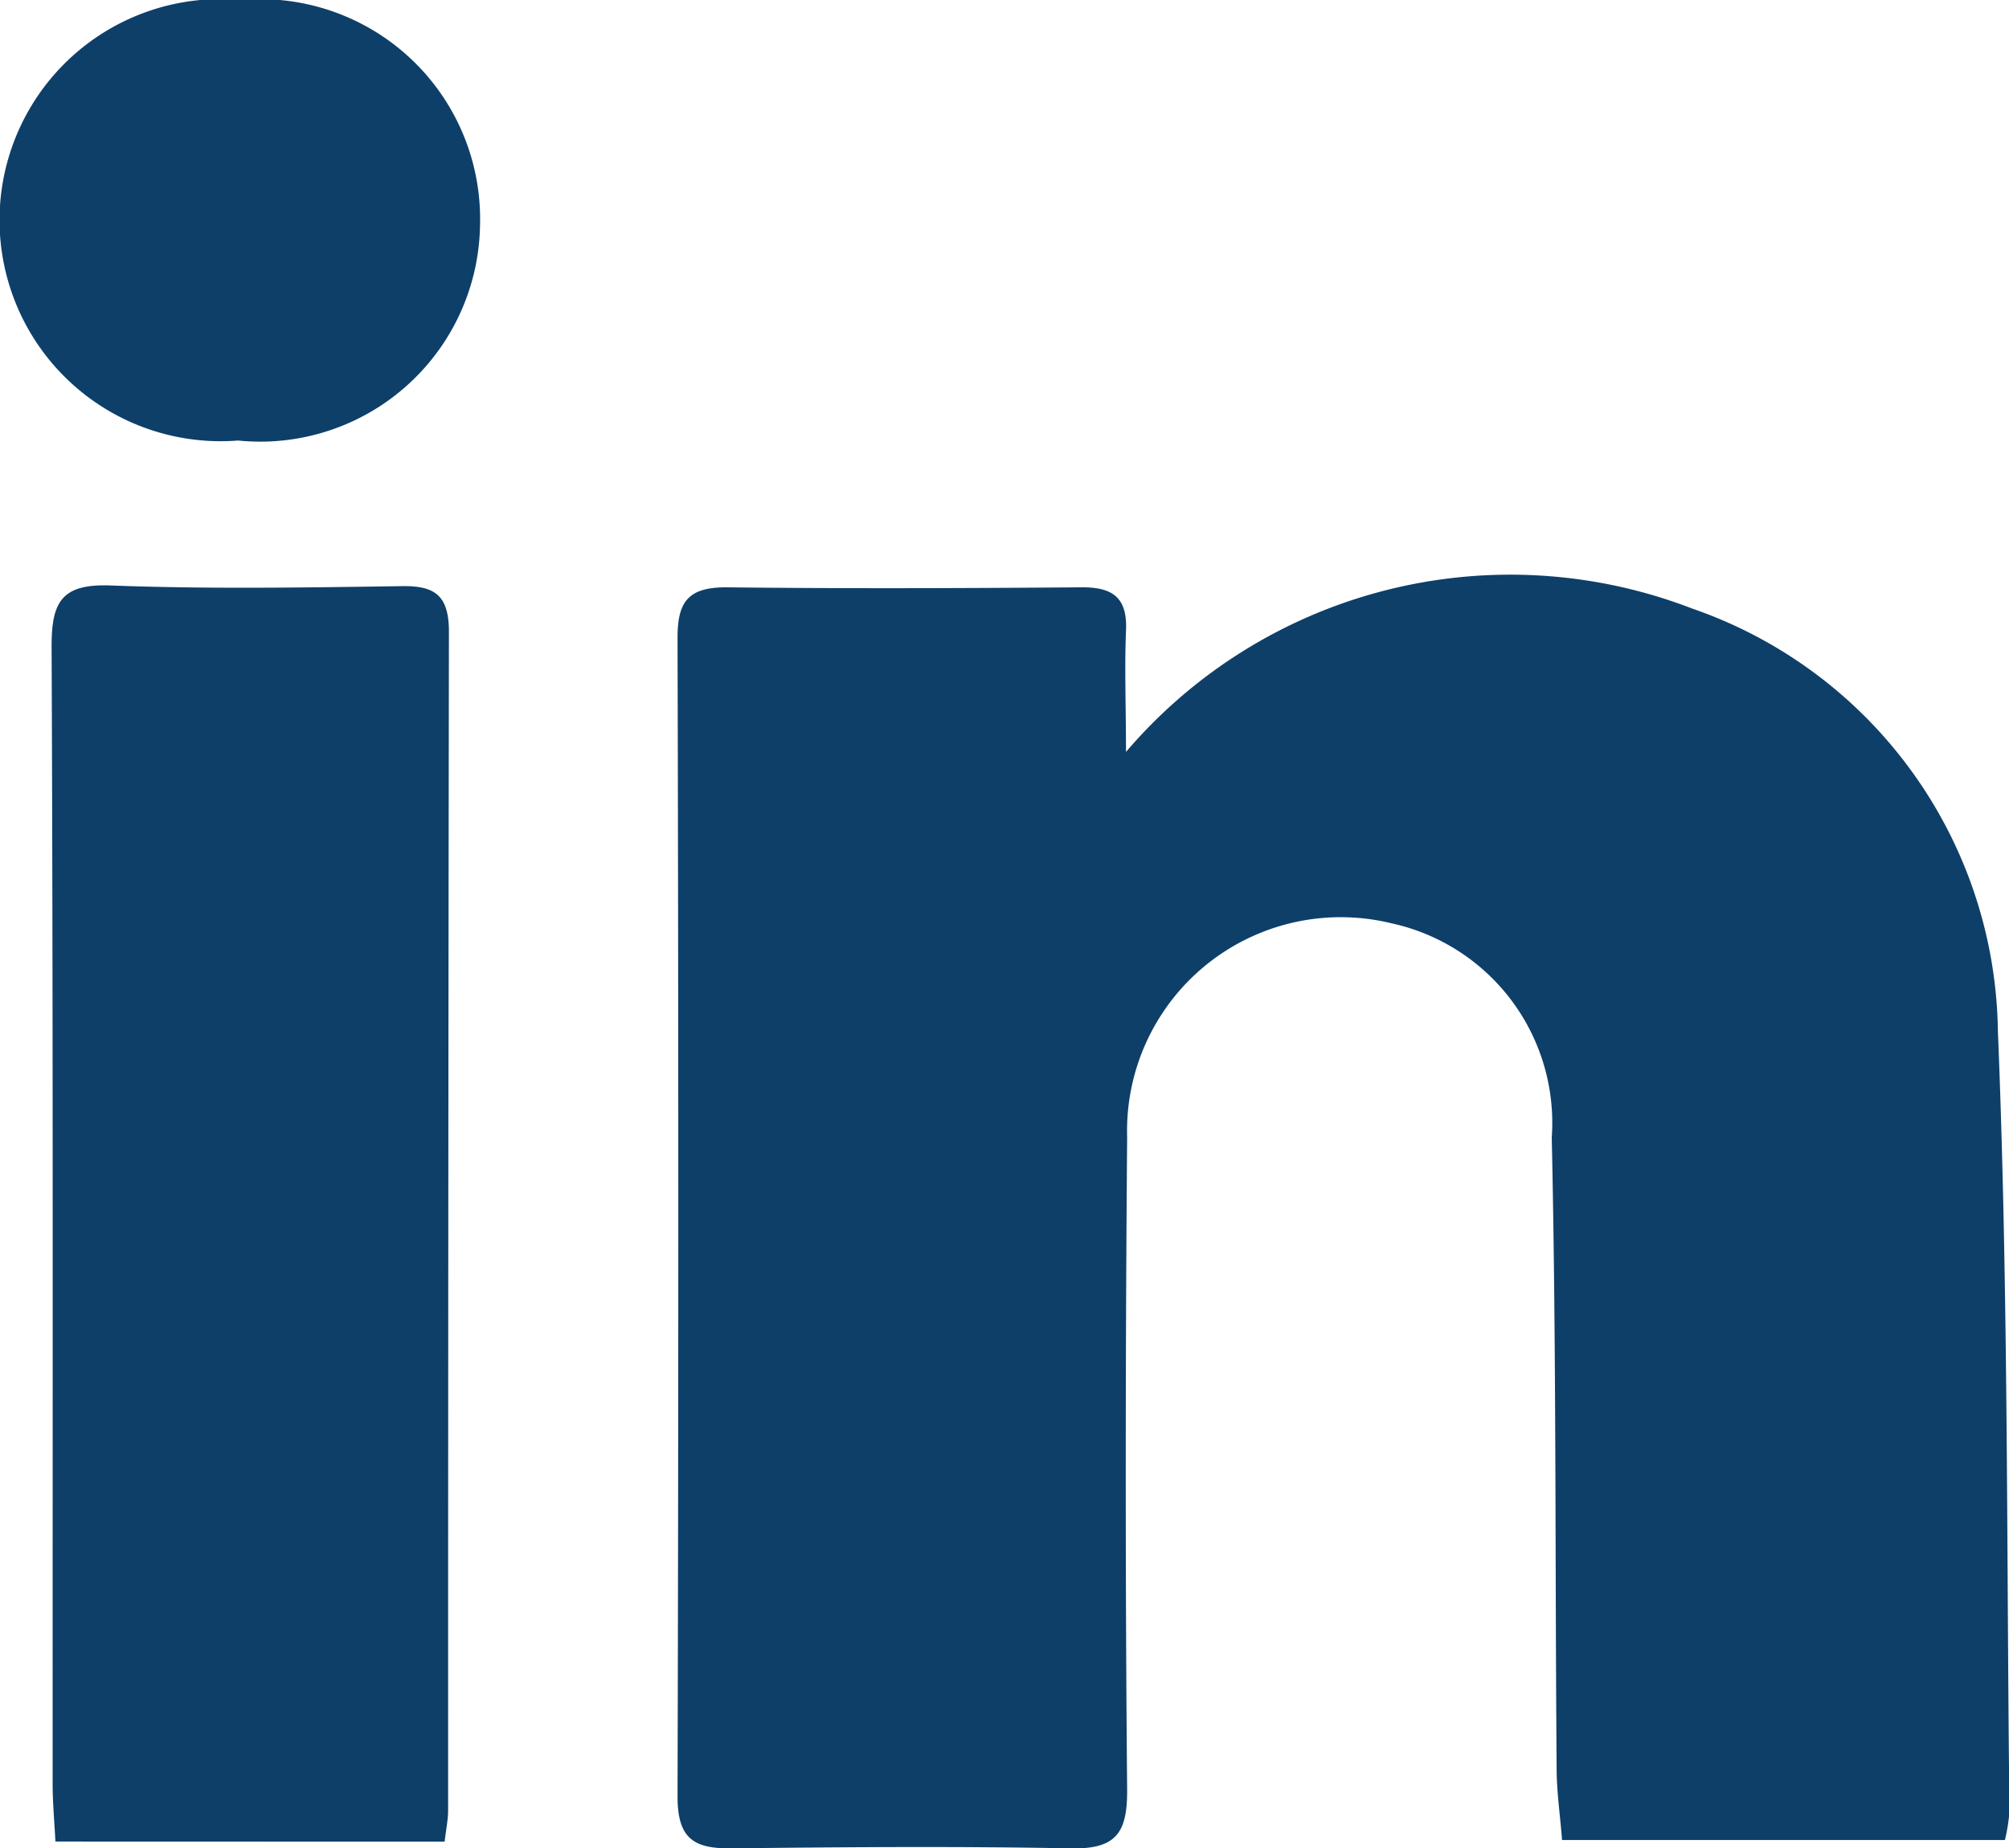 <svg id="Group_1410" data-name="Group 1410" xmlns="http://www.w3.org/2000/svg" xmlns:xlink="http://www.w3.org/1999/xlink" width="17.364" height="15.978" viewBox="0 0 17.364 15.978">
  <defs>
    <clipPath id="clip-path">
      <rect id="Rectangle_220" data-name="Rectangle 220" width="17.364" height="15.978" fill="#0d3f69"/>
    </clipPath>
  </defs>
  <g id="Group_1409" data-name="Group 1409" clip-path="url(#clip-path)">
    <path id="Path_1263" data-name="Path 1263" d="M9.733,6.5c0-.4-.013-.72,0-1.043.015-.288-.111-.382-.384-.38-1.024.008-2.048.012-3.072,0-.33,0-.421.126-.42.441q.013,5.005,0,10.011c0,.361.136.452.462.449.977-.011,1.955-.019,2.933,0,.4.009.494-.136.491-.513-.017-1.878-.015-3.756,0-5.634a1.847,1.847,0,0,1,2.283-1.85,1.766,1.766,0,0,1,1.387,1.852c.04,1.815.028,3.631.042,5.447,0,.208.031.416.047.626h3.828a1.606,1.606,0,0,0,.039-.247c-.026-2.249-.008-4.5-.1-6.746A3.921,3.921,0,0,0,14.625,5.26,4.366,4.366,0,0,0,9.733,6.5M3.844,15.92c.014-.118.03-.193.03-.267q0-5.1.007-10.192c0-.315-.122-.4-.412-.394-.837.012-1.676.026-2.512-.006-.428-.016-.512.145-.51.538.014,3.273.008,6.547.009,9.82,0,.163.015.327.024.5ZM2.058,3.808A1.9,1.9,0,0,0,4.15,1.942,1.9,1.9,0,0,0,2.083,0a1.911,1.911,0,1,0-.024,3.808" transform="translate(-0.001 0)" fill="#0d3f69"/>
  </g>
</svg>
